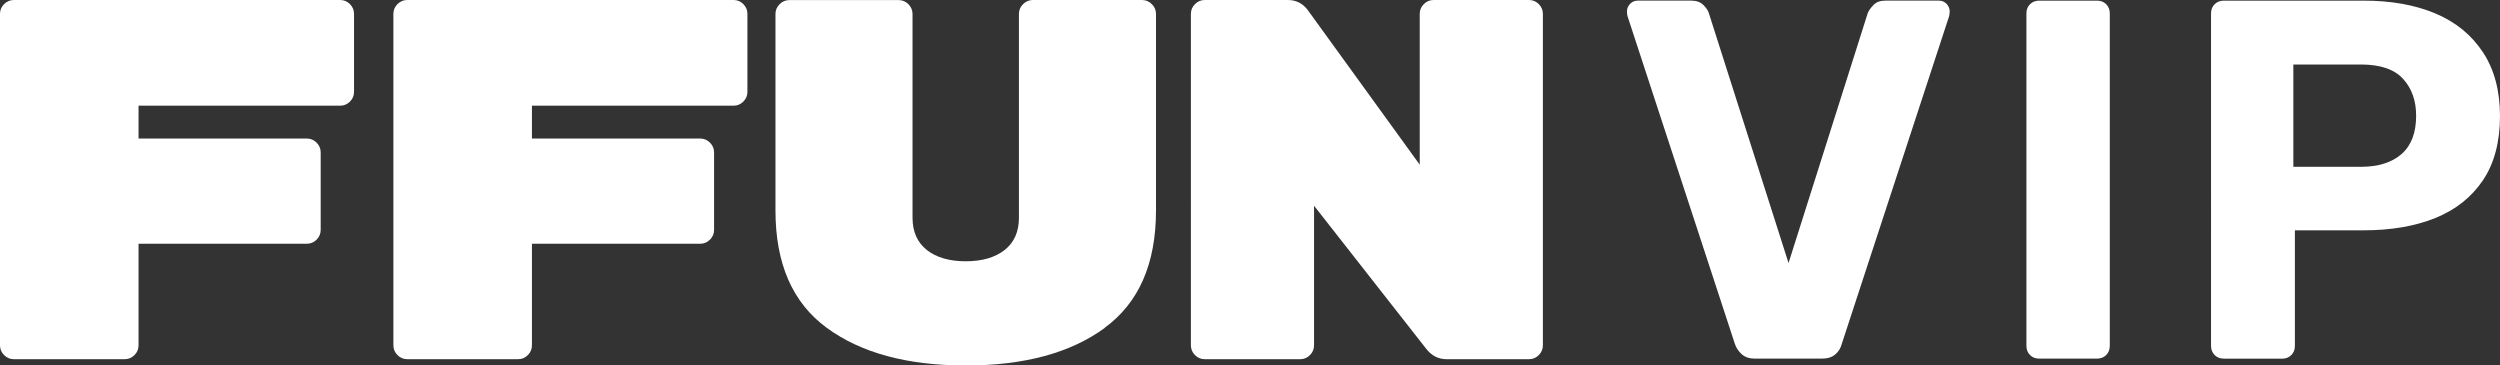 <?xml version="1.0" encoding="UTF-8"?>
<svg xmlns="http://www.w3.org/2000/svg" version="1.1" viewBox="0 0 353.85 51.73">
  <rect x="0" y="0" width="353.85" height="51.73" fill="#333333" stroke="none"/>
  <defs>
    <style>
      .cls-1 {
        fill: #fff;
      }
    </style>
  </defs>
  <!-- Generator: Adobe Illustrator 28.6.0, SVG Export Plug-In . SVG Version: 1.2.0 Build 709)  -->
  <g>
    <g id="Layer_1">
      <g>
        <path class="cls-1" d="M248.38,50.76c-.77,0-1.39-.21-1.85-.62s-.79-.9-.98-1.48l-15.2-46.4c-.05-.24-.07-.46-.07-.65,0-.39.14-.73.43-1.05.29-.31.65-.47,1.09-.47h7.6c.72,0,1.29.21,1.7.62.41.41.66.79.76,1.12l11.29,35.4,11.22-35.4c.14-.34.41-.71.8-1.12s.94-.62,1.67-.62h7.6c.43,0,.8.16,1.09.47.29.32.43.66.43,1.05,0,.19-.03.41-.07.65l-15.2,46.4c-.14.58-.44,1.08-.9,1.48-.46.41-1.1.62-1.92.62h-9.48Z"/>
        <path class="cls-1" d="M288.63,50.76c-.53,0-.97-.17-1.3-.51-.34-.34-.51-.77-.51-1.3V1.9c0-.53.17-.97.51-1.3.34-.34.77-.51,1.3-.51h8.18c.53,0,.96.17,1.3.51.34.34.51.77.51,1.3v47.05c0,.53-.17.97-.51,1.3-.34.34-.77.51-1.3.51h-8.18Z"/>
        <path class="cls-1" d="M314.76,50.76c-.53,0-.97-.17-1.3-.51-.34-.34-.51-.77-.51-1.3V1.9c0-.53.17-.97.51-1.3.34-.34.77-.51,1.3-.51h19.76c3.91,0,7.3.6,10.17,1.81,2.87,1.2,5.11,3.03,6.73,5.47,1.62,2.44,2.43,5.47,2.43,9.08s-.81,6.7-2.43,9.09-3.86,4.16-6.73,5.32c-2.87,1.16-6.26,1.74-10.17,1.74h-9.7v16.36c0,.53-.17.97-.51,1.3s-.77.51-1.3.51h-8.25ZM324.6,23.61h9.56c2.46,0,4.38-.6,5.76-1.81,1.38-1.21,2.06-3.02,2.06-5.43,0-2.12-.62-3.86-1.85-5.21-1.23-1.35-3.22-2.03-5.97-2.03h-9.56v14.48Z"/>
      </g>
      <g>
        <g>
          <path class="cls-1" d="M1.96,0h46.19c.53,0,.99.19,1.38.58.39.39.58.85.58,1.38v11.04c0,.53-.19.99-.58,1.38s-.85.58-1.38.58h-28.54v4.65h23.82c.53,0,.99.19,1.38.58.39.39.58.85.58,1.38v10.97c0,.53-.19.99-.58,1.38-.39.39-.85.58-1.38.58h-23.82v14.38c0,.53-.19.99-.58,1.38-.39.39-.85.58-1.38.58H1.96c-.53,0-.99-.19-1.38-.58-.39-.39-.58-.85-.58-1.38V1.96c0-.53.19-.99.58-1.38.39-.39.85-.58,1.38-.58Z"/>
          <path class="cls-1" d="M57.64,0h46.19c.53,0,.99.19,1.38.58.39.39.58.85.58,1.38v11.04c0,.53-.19.99-.58,1.38-.39.39-.85.58-1.38.58h-28.54v4.65h23.82c.53,0,.99.19,1.38.58.39.39.58.85.58,1.38v10.97c0,.53-.19.99-.58,1.38-.39.39-.85.58-1.38.58h-23.82v14.38c0,.53-.19.99-.58,1.38-.39.39-.85.58-1.38.58h-15.69c-.53,0-.99-.19-1.38-.58-.39-.39-.58-.85-.58-1.38V1.96c0-.53.19-.99.58-1.38.39-.39.85-.58,1.38-.58Z"/>
          <path class="cls-1" d="M202.91,0h13.51c.53,0,.99.19,1.38.58.39.39.58.85.58,1.38v46.92c0,.53-.19.99-.58,1.38s-.85.58-1.38.58h-11.69c-1.16,0-2.13-.51-2.91-1.53l-15.83-20.19v19.76c0,.53-.19.99-.58,1.38s-.85.58-1.38.58h-13.51c-.53,0-.99-.19-1.38-.58-.39-.39-.58-.85-.58-1.38V1.96c0-.53.19-.99.58-1.38.39-.39.85-.58,1.38-.58h11.77c1.16,0,2.11.48,2.83,1.45l15.83,21.86V1.96c0-.53.19-.99.58-1.38.39-.39.85-.58,1.38-.58Z"/>
        </g>
        <path class="cls-1" d="M156.37,46.41c-4.85,3.55-11.4,5.32-19.67,5.32s-14.82-1.77-19.67-5.32c-4.85-3.55-7.27-9.08-7.27-16.61V1.97c0-.53.2-.99.59-1.38.39-.39.86-.58,1.4-.58h15.42c.54,0,1.01.19,1.4.58.39.39.59.85.59,1.38v28.85c0,1.98.68,3.5,2.03,4.57,1.35,1.06,3.19,1.59,5.5,1.59s4.14-.53,5.5-1.59c1.35-1.06,2.03-2.59,2.03-4.57V1.96c0-.53.2-.99.59-1.38.39-.39.86-.58,1.4-.58h15.42c.54,0,1.01.19,1.4.58.39.39.59.85.59,1.38v27.83c0,7.53-2.42,13.07-7.27,16.61Z"/>
      </g>
    </g>
  </g>
</svg>
